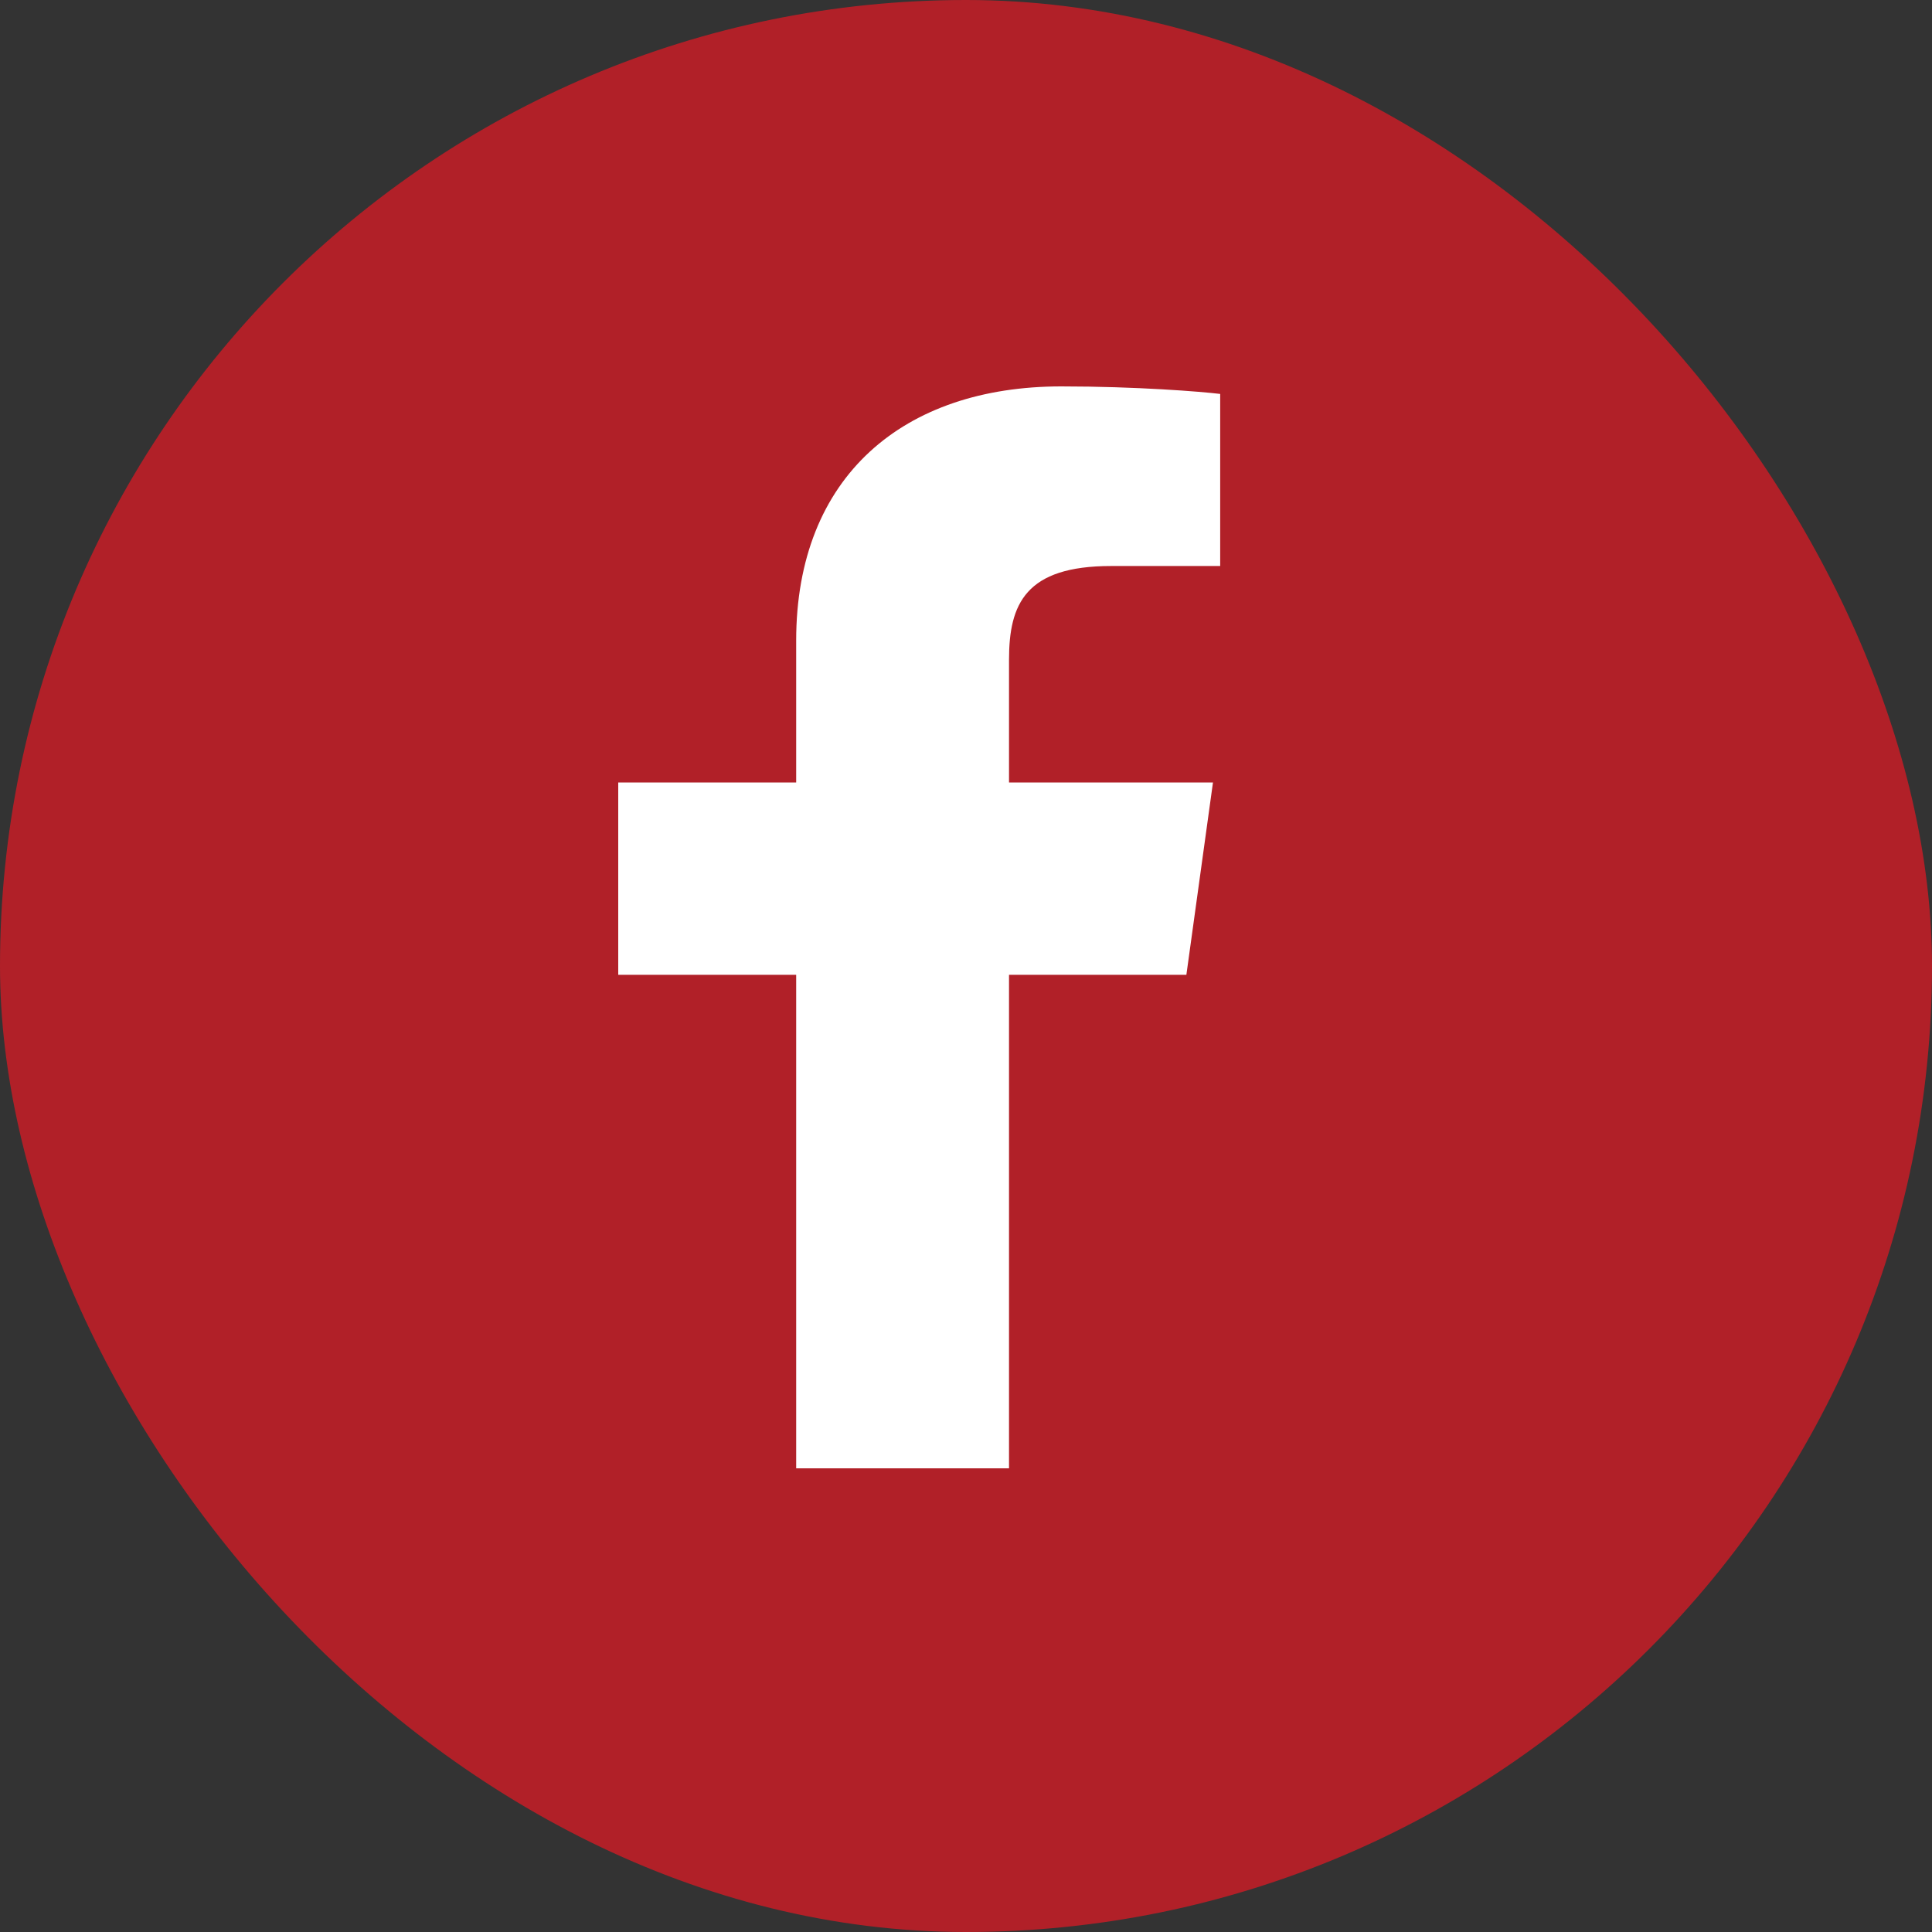 <svg width="30" height="30" viewBox="0 0 30 30" fill="none" xmlns="http://www.w3.org/2000/svg">
<rect x="0" y="0" width="30" height="30" fill="#333333" stroke="none"/>
<rect width="30" height="30" rx="15" fill="#B12028"/>
<path d="M15.668 22.8V15.137H18.422L18.835 12.15H15.668V10.243C15.668 9.379 15.924 8.789 17.254 8.789L18.947 8.789V6.117C18.654 6.081 17.649 6 16.479 6C14.036 6 12.363 7.392 12.363 9.947V12.15H9.6V15.137H12.363V22.8H15.668Z" fill="white"/>
</svg>
